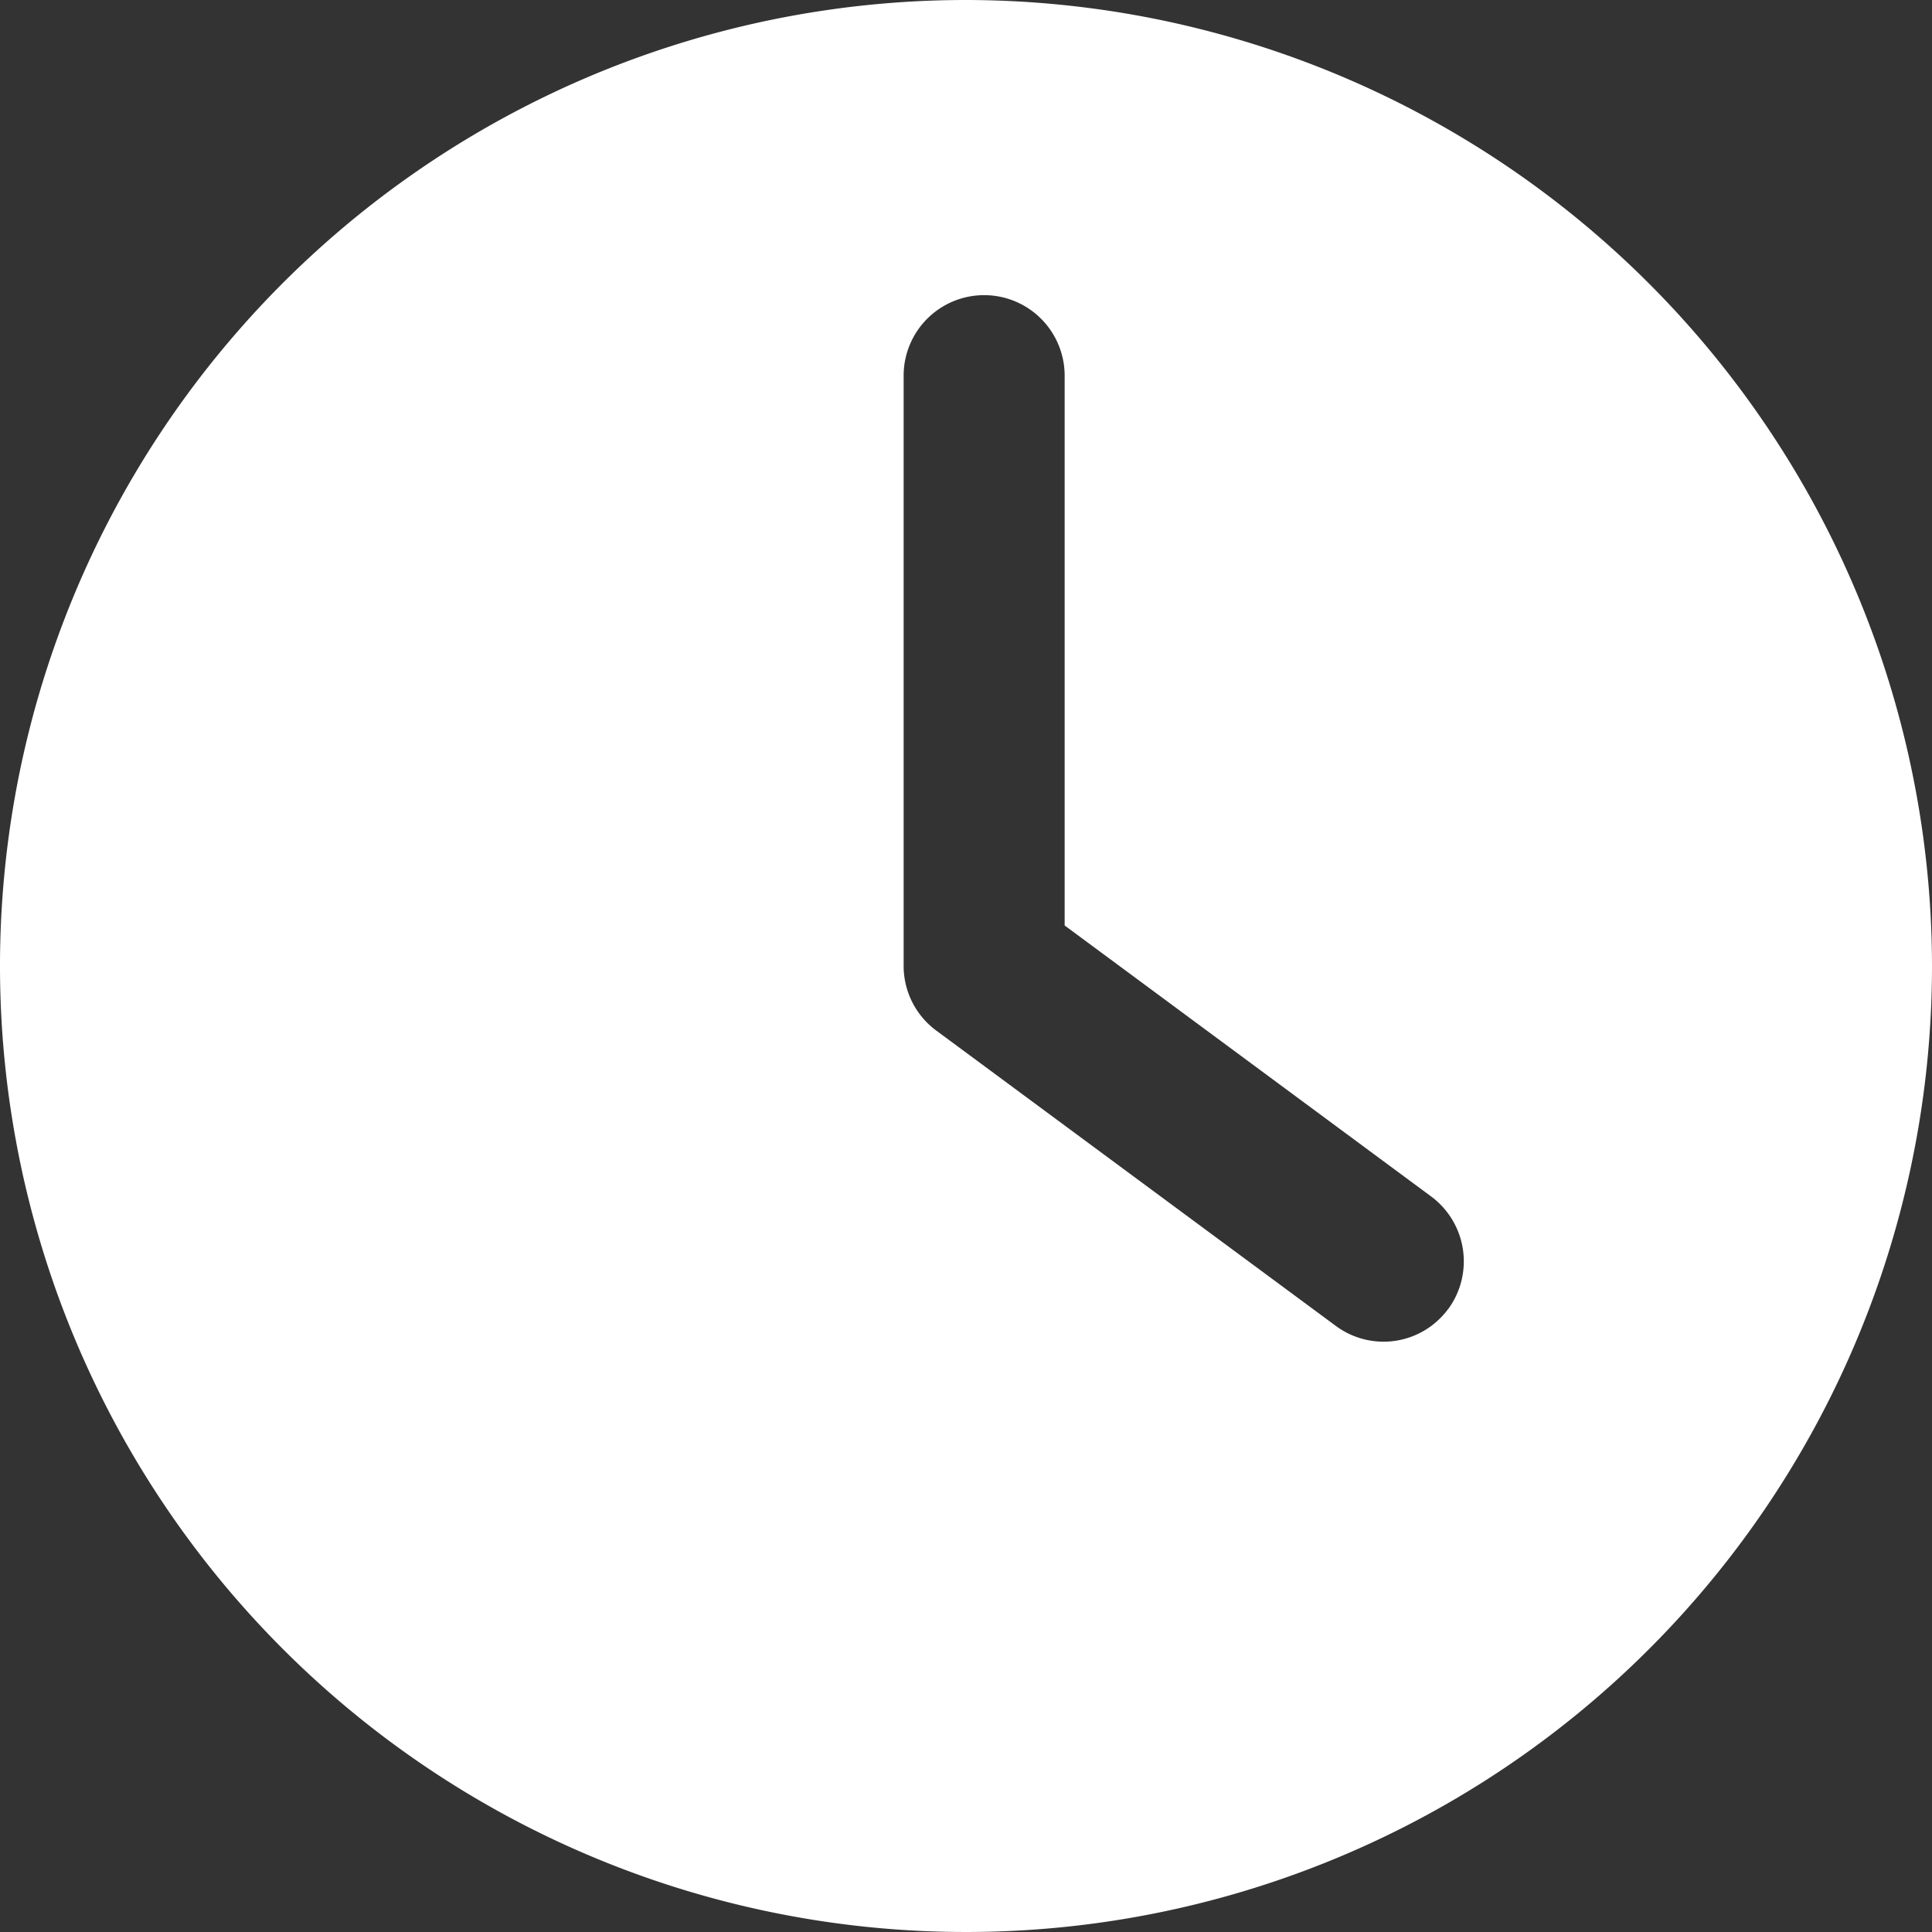 <svg xmlns="http://www.w3.org/2000/svg" xmlns:xlink="http://www.w3.org/1999/xlink" width="50" height="50" viewBox="0 0 50 50">
  <rect x="0" y="0" width="50" height="50" fill="#333333" stroke="none"/>
  <defs>
    <clipPath id="clip-path">
      <rect id="사각형_955" data-name="사각형 955" width="50" height="50" transform="translate(1396 4666)" fill="#dcdcdc"/>
    </clipPath>
  </defs>
  <g id="마스크_그룹_127" data-name="마스크 그룹 127" transform="translate(-1396 -4666)" clip-path="url(#clip-path)">
    <path id="namecard-icon02" d="M29.167,4.167a25,25,0,1,0,25,25A25.029,25.029,0,0,0,29.167,4.167ZM41.646,38.042a2.074,2.074,0,0,1-2.91.438L28.4,30.84a2.079,2.079,0,0,1-.847-1.674V13.889a2.083,2.083,0,1,1,4.167,0V28.118l9.486,7.014a2.091,2.091,0,0,1,.438,2.917Z" transform="translate(1391.833 4661.833)" fill="#fff"/>
  </g>
</svg>
